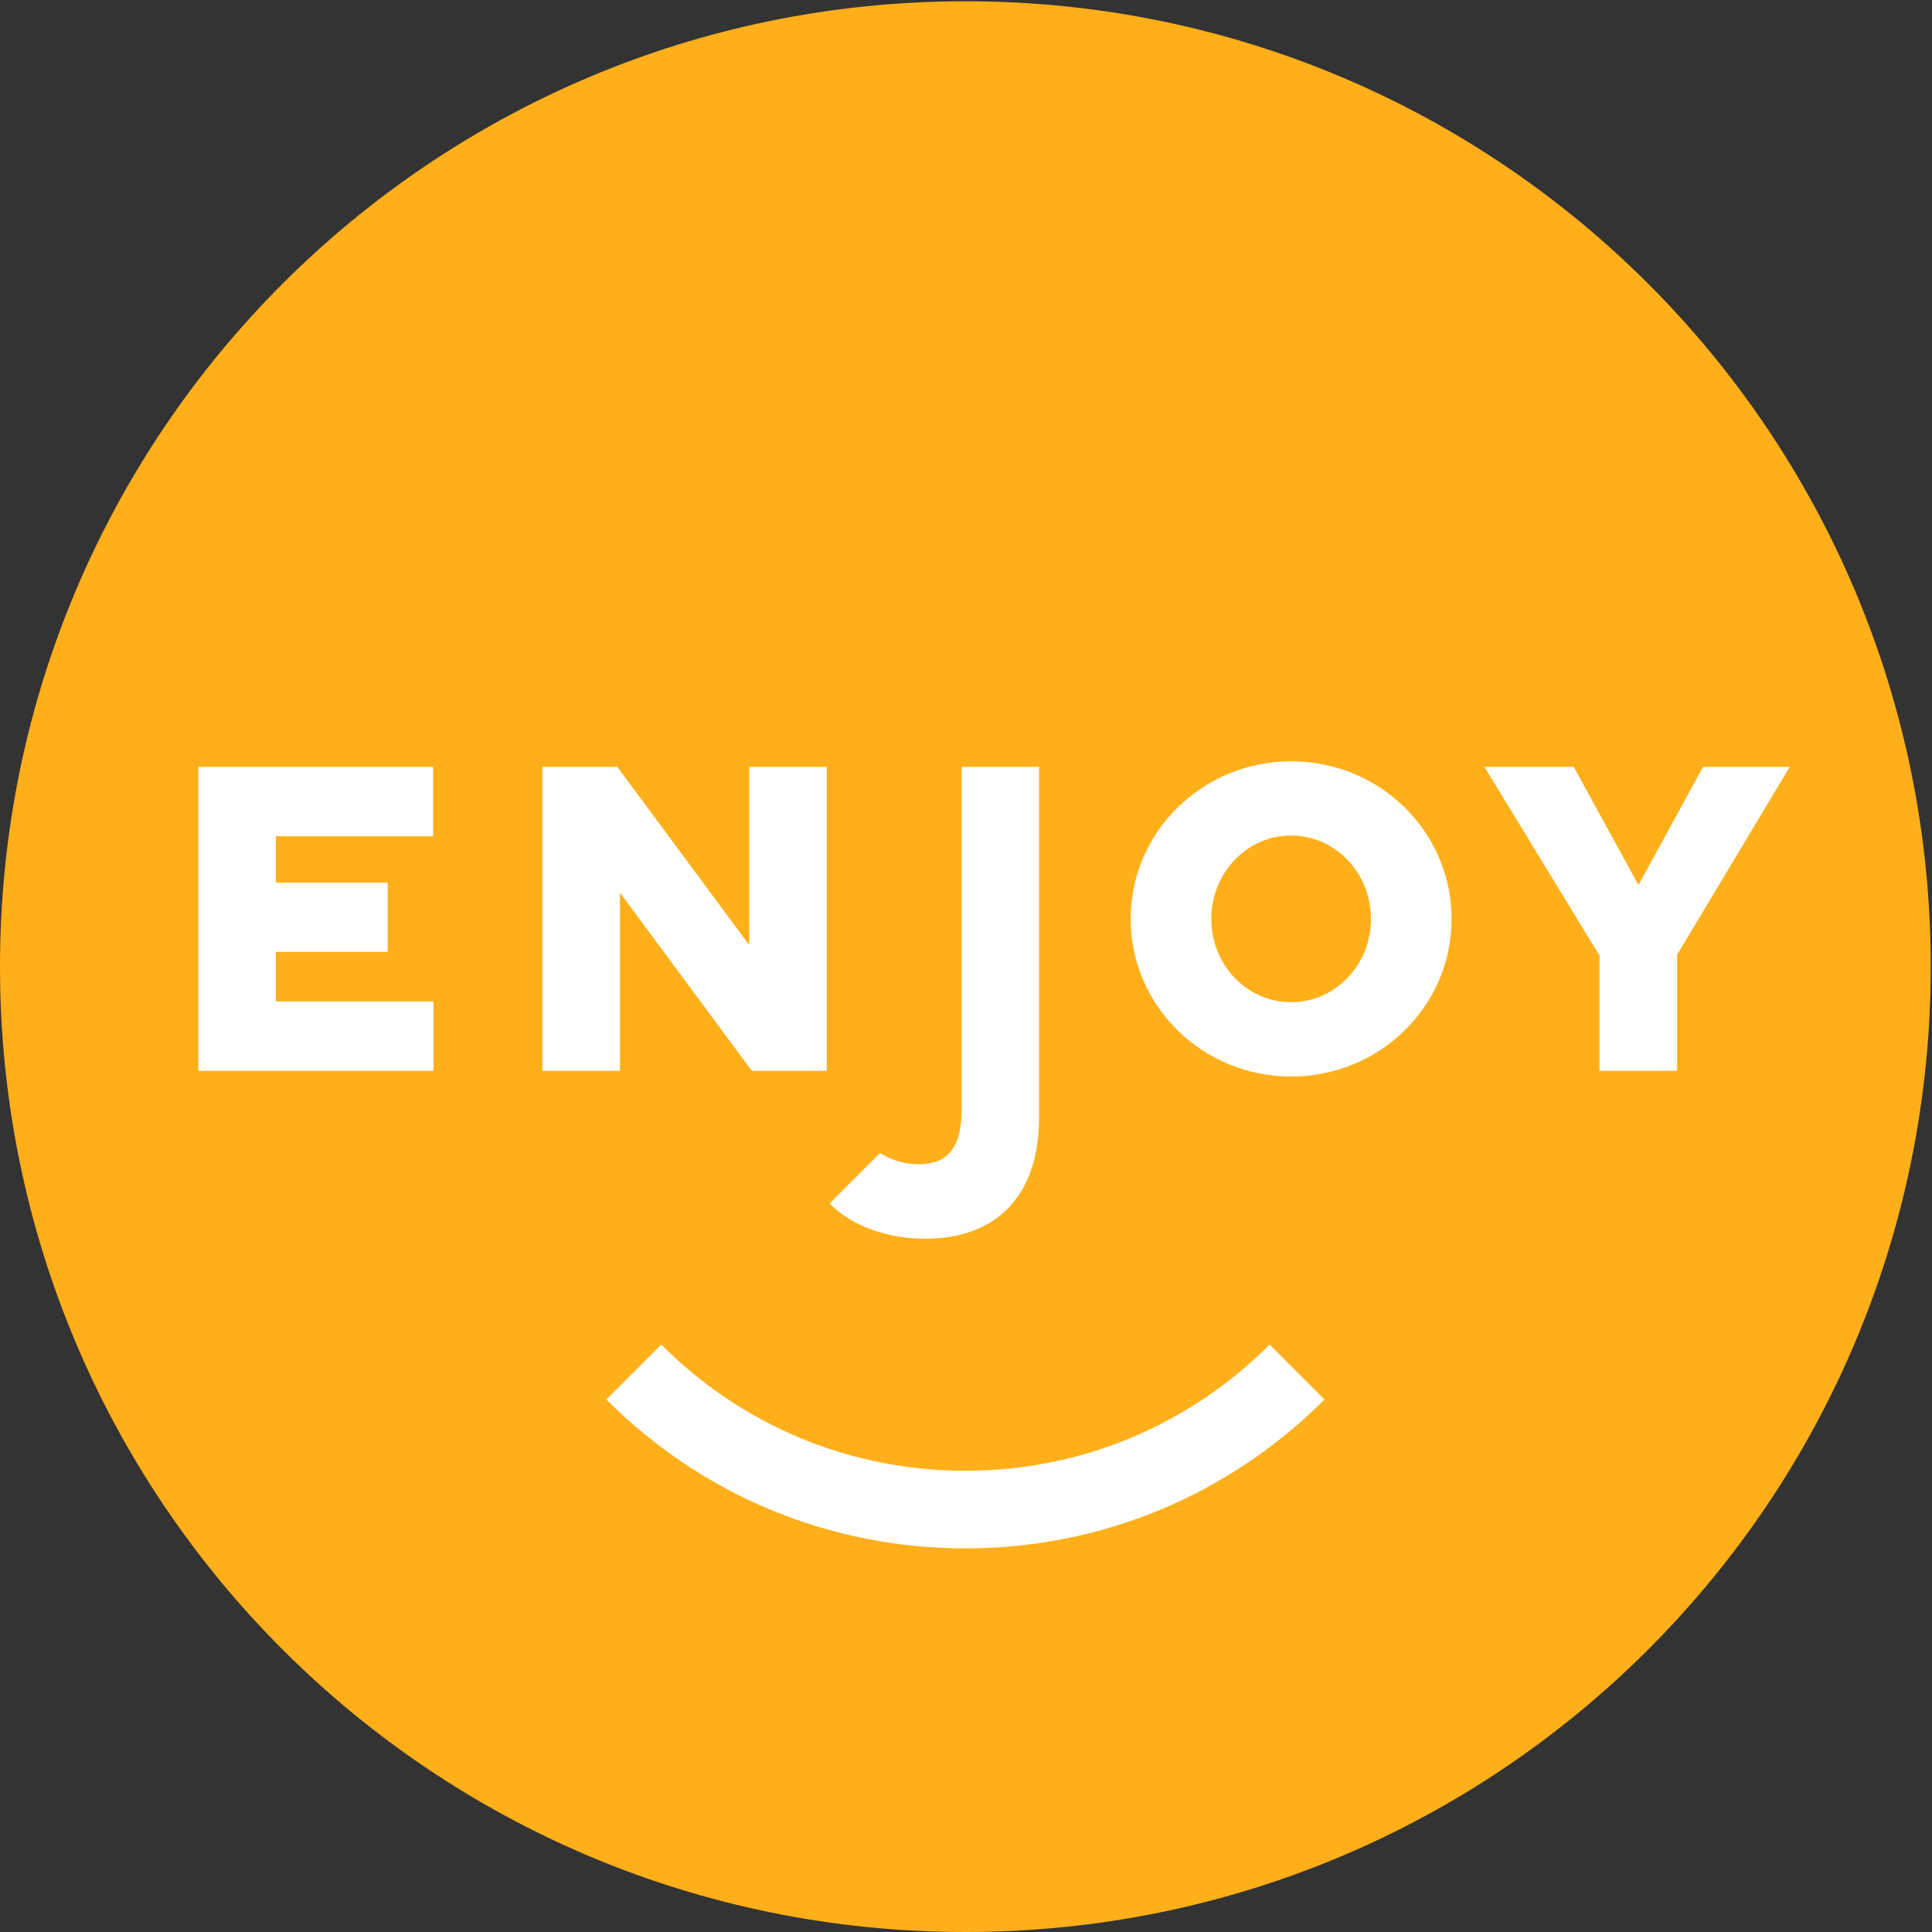 <svg version="1.2" xmlns="http://www.w3.org/2000/svg" viewBox="0 0 1531 1531" width="1531" height="1531">
	<rect x="0" y="0" width="1531" height="1531" fill="#333333" stroke="none"/>
	<title>enjoy-c0e71c8bb50cdf5bb51c19a8a580fb28dea8bf1b341beb06a01fe2dd0d81c90e-svg</title>
	<defs>
		<clipPath clipPathUnits="userSpaceOnUse" id="cp1">
			<path d="m1530 1531h-1530v-1530h1530v1530z"/>
		</clipPath>
	</defs>
	<style>
		.s0 { fill: #ffffff } 
		.s1 { fill: #ffaf1a } 
	</style>
	<g id="Page-1">
		<g id="01_Homepage_1560+">
			<g id="Page-1">
				<path id="Fill-1" fill-rule="evenodd" class="s0" d="m759.3 1500.1c-392.7 0-710.1-317.4-710.1-710.1 0-392.8 317.4-710.2 710.1-710.2 392.8 0 710.2 317.4 710.2 710.2 0 392.7-317.4 710.1-710.2 710.1z"/>
				<path id="Fill-3" fill-rule="evenodd" class="s1" d="m1023.1 794.2c-34.9 0-63.2-29.5-63.2-66 0-36.6 28.3-66.1 63.2-66.1 35 0 63.3 29.5 63.3 66.1 0 36.5-28.3 66-63.3 66z"/>
				<g id="Group-7">
					<g id="Clip-6">
					</g>
					<g id="Clip-Path: Fill-5" clip-path="url(#cp1)">
						<path id="Fill-5" fill-rule="evenodd" class="s1" d="m765 1531c-423 0-765-342-765-765 0-423 342-765 765-765 423 0 765 342 765 765 0 423-342 765-765 765zm-107.6-577.3c14 14.3 39.9 27.9 76 27.9 53.9 0 90-31.7 90-96.1v-277.8h-61.4v272.5c0 30.7-12.6 42.4-33.8 42.4-12.7 0-22.8-3.8-30.8-8.9zm-313.9-160.1h-124.9v-39.3h88.6v-54.9h-88.6v-36.7h124.6v-55h-186v240.9h186.3zm86.3 55h61.5v-141.2l104.5 141.2h59.4v-240.9h-61.5v141.2l-104.5-141.2h-59.4zm619.8 260.4l-43.5-43.5c-64.5 64.5-150.1 100-241.1 100-91 0-176.6-35.5-241-100l-43.5 43.5c76 76.1 177.1 118 284.5 118 107.5 0 208.5-41.9 284.6-118zm100.7-380.8c0-69.1-56.8-124.9-127.1-124.9-70.3 0-127.2 55.8-127.2 124.9 0 69 56.9 124.9 127.2 124.9 70.3 0 127.1-55.9 127.1-124.9zm178.7 28.4l89.3-148.9h-68.7l-51.2 93.6-51.3-93.6h-70.8l91.2 149.5v91.4h61.5z"/>
					</g>
				</g>
			</g>
		</g>
	</g>
</svg>